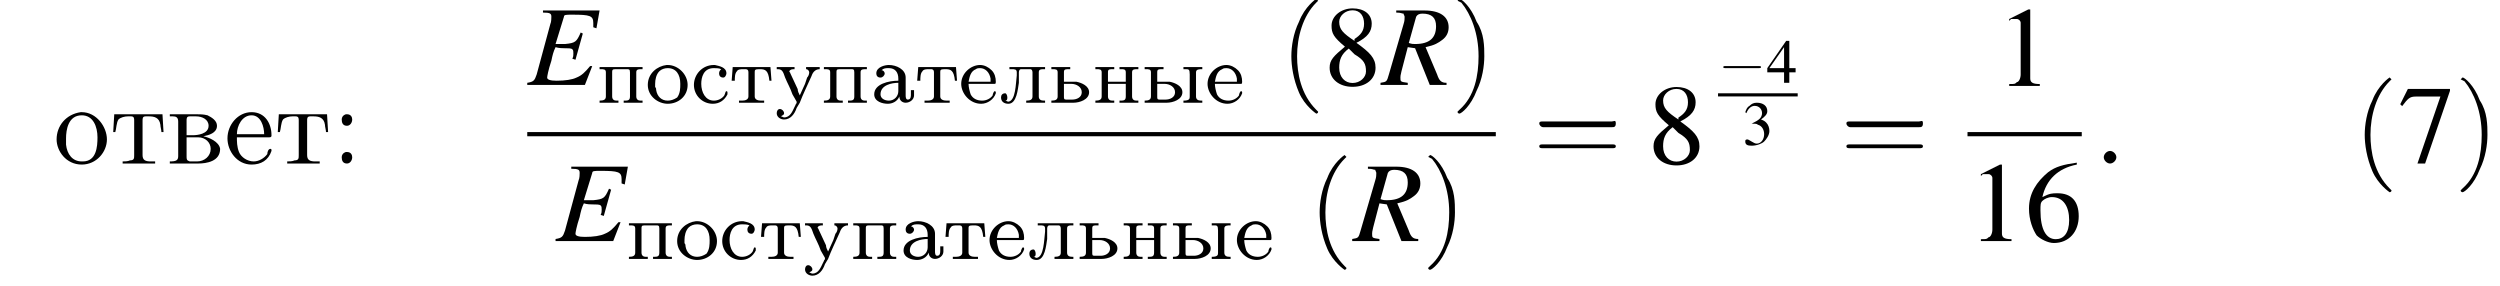 <?xml version='1.0' encoding='UTF-8'?>
<!---11.6-->
<svg height='27.3pt' version='1.1' viewBox='117.4 69.8 238.5 27.3' width='238.5pt' xmlns='http://www.w3.org/2000/svg' xmlns:xlink='http://www.w3.org/1999/xlink'>
<defs>
<path d='M1.1 -3.1V-3.1C1.3 -3.3 1.5 -3.3 1.8 -3.3C2.4 -3.3 2.7 -2.9 2.7 -2.3V-2.1C1.8 -2.1 0.4 -1.8 0.4 -0.8C0.4 -0.1 1.2 0.1 1.7 0.1C2.1 0.1 2.6 -0.1 2.8 -0.6H2.8C2.8 -0.2 3.1 0 3.4 0C3.8 0 4.2 -0.3 4.2 -0.7V-1.2H3.9V-0.8C3.9 -0.6 3.9 -0.3 3.6 -0.3C3.4 -0.3 3.4 -0.6 3.4 -0.7V-2.1C3.4 -2.2 3.4 -2.3 3.4 -2.4C3.4 -3.2 2.5 -3.6 1.8 -3.6C1.4 -3.6 0.6 -3.4 0.6 -2.8C0.6 -2.6 0.7 -2.4 1 -2.4C1.2 -2.4 1.4 -2.6 1.4 -2.8C1.4 -2.9 1.3 -3.1 1.1 -3.1ZM2.7 -1.9V-1.1C2.7 -0.6 2.3 -0.2 1.8 -0.2C1.4 -0.2 1 -0.4 1 -0.8V-0.8C1 -1.7 2.1 -1.9 2.7 -1.9Z' id='g0-224'/>
<path d='M0.9 -1.8H3.4C3.5 -1.8 3.5 -1.9 3.5 -2C3.5 -2.4 3.4 -2.8 3.1 -3.1C2.8 -3.4 2.4 -3.6 2 -3.6C1.1 -3.6 0.2 -2.8 0.2 -1.8C0.2 -0.9 1 0.1 2.1 0.1C2.7 0.1 3.3 -0.3 3.5 -0.9C3.5 -0.9 3.5 -0.9 3.5 -1C3.5 -1 3.5 -1.1 3.4 -1.1C3.3 -1.1 3.2 -0.8 3.2 -0.7C3 -0.4 2.6 -0.2 2.2 -0.2C1.7 -0.2 1.3 -0.4 1.1 -0.8C1 -1.1 0.9 -1.5 0.9 -1.8ZM0.9 -2C1 -2.5 1.1 -3 1.6 -3.2C1.7 -3.3 1.9 -3.3 2 -3.3C2.5 -3.3 2.9 -2.9 3 -2.3C3 -2.2 3 -2.1 3 -2H0.9Z' id='g0-229'/>
<path d='M1 -3.4V-3.2H1.2C1.5 -3.2 1.7 -3.2 1.7 -2.9C1.7 -2.9 1.7 -2.8 1.7 -2.8V-2.6C1.6 -1.8 1.6 -0.2 0.9 -0.1C0.8 -0.1 0.7 -0.2 0.6 -0.2V-0.2C0.8 -0.2 0.8 -0.4 0.8 -0.5C0.8 -0.7 0.7 -0.9 0.6 -0.9C0.3 -0.9 0.2 -0.7 0.2 -0.5C0.2 -0.1 0.5 0.1 0.9 0.1C1.7 0.1 1.8 -1.3 1.9 -1.9C1.9 -2.2 1.9 -2.5 1.9 -2.9V-2.9C1.9 -3.1 2 -3.2 2.1 -3.2H3C3.1 -3.2 3.2 -3.1 3.2 -2.9V-0.6C3.2 -0.3 3 -0.2 2.6 -0.2V0L3.1 0H3.9L4.4 0V-0.2H4.3C4 -0.2 3.8 -0.3 3.8 -0.6V-2.9C3.8 -3.2 4 -3.2 4.4 -3.2V-3.4H1Z' id='g0-235'/>
<path d='M0.3 -3.4V-3.2H0.4C0.7 -3.2 0.9 -3.2 0.9 -2.9V-0.6C0.9 -0.3 0.7 -0.2 0.3 -0.2V0L0.7 0H1.6L2.1 0V-0.2H1.9C1.7 -0.2 1.5 -0.3 1.5 -0.6C1.5 -0.6 1.5 -0.7 1.5 -0.7V-1.8H3.2V-0.7C3.2 -0.7 3.2 -0.6 3.2 -0.6C3.2 -0.2 3 -0.2 2.6 -0.2V0L3.1 0H3.9L4.4 0V-0.2H4.2C4 -0.2 3.8 -0.3 3.8 -0.6V-2.9C3.8 -3.2 4 -3.2 4.4 -3.2V-3.4L3.9 -3.4H3.1L2.6 -3.4V-3.2H2.8C3 -3.2 3.2 -3.2 3.2 -2.9V-2H1.5V-2.9C1.5 -3.2 1.6 -3.2 2.1 -3.2V-3.4L1.6 -3.4H0.7L0.3 -3.4Z' id='g0-237'/>
<path d='M2 -3.6C1.1 -3.5 0.2 -2.8 0.2 -1.7C0.2 -0.6 1.2 0.1 2.1 0.1C3.1 0.1 4 -0.6 4 -1.7C4 -2.7 3.1 -3.6 2.1 -3.6H2ZM0.9 -1.5C0.9 -1.6 0.9 -1.7 0.9 -1.8C0.9 -2.2 1 -2.7 1.3 -3C1.5 -3.2 1.8 -3.3 2.1 -3.3C2.9 -3.3 3.3 -2.7 3.3 -1.8C3.3 -1.4 3.3 -0.9 3 -0.5C2.7 -0.3 2.4 -0.2 2.1 -0.2C1.5 -0.2 1.1 -0.6 1 -1.2C1 -1.3 1 -1.4 0.9 -1.5Z' id='g0-238'/>
<path d='M0.3 -3.4V-3.2H0.4C0.7 -3.2 0.9 -3.2 0.9 -2.9V-0.6C0.9 -0.3 0.7 -0.2 0.3 -0.2V0L0.7 0H1.6L2.1 0V-0.2H1.9C1.7 -0.2 1.5 -0.3 1.5 -0.6V-2.9C1.5 -3.1 1.5 -3.2 1.8 -3.2C1.8 -3.2 1.9 -3.2 1.9 -3.2C2.2 -3.2 2.6 -3.2 2.9 -3.2C3.1 -3.2 3.2 -3.2 3.2 -2.9V-0.6C3.2 -0.2 3 -0.2 2.6 -0.2V0L3.1 0H3.9L4.4 0V-0.2H4.2C4 -0.2 3.8 -0.3 3.8 -0.6V-2.9C3.8 -3.2 4 -3.2 4.4 -3.2V-3.4H0.3Z' id='g0-239'/>
<path d='M2.9 -3.2C2.8 -3.1 2.7 -3 2.7 -2.8C2.7 -2.6 2.8 -2.4 3.1 -2.4C3.3 -2.4 3.4 -2.7 3.4 -2.8C3.4 -3.4 2.7 -3.5 2.3 -3.6H2.2C1.1 -3.6 0.3 -2.7 0.3 -1.7C0.3 -0.7 1.1 0.1 2.1 0.1C2.7 0.1 3.2 -0.2 3.5 -0.8C3.5 -0.8 3.5 -0.9 3.5 -1C3.5 -1 3.5 -1.1 3.4 -1.1C3.3 -1.1 3.3 -0.9 3.2 -0.7C3 -0.4 2.6 -0.2 2.2 -0.2C1.4 -0.2 1 -1 1 -1.8C1 -2.4 1.2 -3.3 2.2 -3.3C2.4 -3.3 2.7 -3.3 2.9 -3.2Z' id='g0-241'/>
<path d='M0.3 -3.4L0.2 -2.1H0.5C0.5 -2.4 0.5 -2.8 0.7 -3C0.8 -3.2 1.1 -3.2 1.3 -3.2H1.5C1.6 -3.2 1.8 -3.2 1.8 -2.9V-0.6C1.8 -0.3 1.5 -0.2 1.2 -0.2H0.9V0H3.3V-0.2C3.2 -0.2 3.1 -0.2 3 -0.2C2.7 -0.2 2.4 -0.3 2.4 -0.6V-2.9C2.4 -3.1 2.4 -3.2 2.8 -3.2H2.9C3.4 -3.2 3.7 -3.1 3.8 -2.1H4L3.9 -3.4H0.3Z' id='g0-242'/>
<path d='M0.2 -3.4V-3.2H0.3C0.7 -3.2 0.8 -3 1 -2.4C1.2 -1.9 1.5 -1.4 1.7 -0.8L2.1 -0.1C2.1 -0.1 2.1 0 2.1 0V0C2.1 0.1 2 0.1 2 0.2L1.9 0.4C1.7 0.8 1.5 1.4 0.9 1.4C0.8 1.4 0.7 1.3 0.6 1.3C0.7 1.2 0.9 1.2 0.9 1C0.9 0.8 0.7 0.6 0.5 0.6C0.3 0.6 0.2 0.8 0.2 1C0.2 1.4 0.6 1.6 0.9 1.6C1.5 1.6 1.9 1.1 2.1 0.5L2.4 0C2.7 -0.8 3.1 -1.6 3.5 -2.5C3.6 -2.8 3.8 -3.2 4.3 -3.2V-3.4L4 -3.4H3.4L3 -3.4V-3.2C3.2 -3.2 3.3 -3 3.3 -2.9C3.3 -2.7 3.2 -2.5 3.1 -2.4L2.9 -1.8C2.7 -1.4 2.6 -1.1 2.4 -0.7C2.3 -0.9 2.2 -1.1 2.2 -1.3L1.5 -2.8C1.5 -2.9 1.4 -2.9 1.4 -3V-3C1.5 -3.2 1.7 -3.2 1.9 -3.2V-3.4L1.4 -3.4H0.6L0.2 -3.4Z' id='g0-243'/>
<path d='M0.3 -3.4V-3.2H0.4C0.7 -3.2 0.9 -3.2 0.9 -2.9V-0.6C0.9 -0.3 0.7 -0.2 0.3 -0.2V0H2.4C3 0 3.9 -0.3 3.9 -1C3.9 -1.6 3.2 -1.9 2.7 -2C2.5 -2 2.4 -2 2.2 -2H1.5V-2.9C1.5 -3.2 1.6 -3.2 2.1 -3.2V-3.4L1.6 -3.4H0.7L0.3 -3.4ZM4 -3.4V-3.2H4.2C4.5 -3.2 4.6 -3.2 4.6 -2.7V-0.6C4.6 -0.4 4.6 -0.2 4 -0.2V0L4.5 0H5.4L5.8 0V-0.2H5.7C5.4 -0.2 5.2 -0.3 5.2 -0.6V-2.9C5.2 -3.2 5.5 -3.2 5.8 -3.2V-3.4L5.4 -3.4H4.5L4 -3.4ZM1.5 -1.8H2.2C2.7 -1.8 3.2 -1.5 3.2 -1V-1C3.2 -0.5 2.7 -0.3 2.3 -0.3H1.7C1.5 -0.3 1.5 -0.4 1.5 -0.6V-1.8Z' id='g0-251'/>
<path d='M0.3 -3.4V-3.2H0.4C0.7 -3.2 0.9 -3.2 0.9 -2.9V-0.6C0.9 -0.3 0.7 -0.2 0.3 -0.2V0H2.4C3 0 3.9 -0.3 3.9 -1C3.9 -1.6 3.2 -1.9 2.7 -2C2.5 -2 2.4 -2 2.2 -2H1.5V-2.9C1.5 -3.2 1.6 -3.2 2.1 -3.2V-3.4L1.6 -3.4H0.7L0.3 -3.4ZM1.5 -1.8H2.2C2.7 -1.8 3.2 -1.5 3.2 -1V-1C3.2 -0.5 2.7 -0.3 2.3 -0.3H1.7C1.5 -0.3 1.5 -0.4 1.5 -0.6V-1.8Z' id='g0-252'/>
<path d='M2 1.4C2 1.4 2 1.4 1.9 1.3C1.1 0.5 0.9 -0.6 0.9 -1.5C0.9 -2.5 1.2 -3.6 1.9 -4.3C2 -4.4 2 -4.4 2 -4.4C2 -4.4 1.9 -4.5 1.9 -4.5C1.9 -4.5 1.3 -4.1 1 -3.3C0.7 -2.7 0.6 -2 0.6 -1.5C0.6 -1 0.7 -0.3 1 0.4C1.3 1.1 1.9 1.5 1.9 1.5C1.9 1.5 2 1.5 2 1.4Z' id='g18-40'/>
<path d='M1.7 -1.5C1.7 -2 1.7 -2.7 1.3 -3.3C1 -4.1 0.5 -4.5 0.4 -4.5C0.4 -4.5 0.3 -4.4 0.3 -4.4C0.3 -4.4 0.3 -4.4 0.5 -4.3C1 -3.7 1.4 -2.7 1.4 -1.5C1.4 -0.5 1.2 0.6 0.4 1.3C0.3 1.4 0.3 1.4 0.3 1.4C0.3 1.5 0.4 1.5 0.4 1.5C0.5 1.5 1 1.1 1.3 0.3C1.6 -0.3 1.7 -1 1.7 -1.5Z' id='g18-41'/>
<path d='M4.1 -1.9C4.2 -1.9 4.3 -1.9 4.3 -2.1S4.2 -2.2 4.1 -2.2H0.5C0.4 -2.2 0.3 -2.2 0.3 -2.1S0.4 -1.9 0.5 -1.9H4.1ZM4.1 -0.8C4.2 -0.8 4.3 -0.8 4.3 -0.9S4.2 -1 4.1 -1H0.5C0.4 -1 0.3 -1 0.3 -0.9S0.4 -0.8 0.5 -0.8H4.1Z' id='g18-61'/>
<path d='M2.1 -0.6C2.1 -0.9 1.8 -1.2 1.5 -1.2S0.9 -0.9 0.9 -0.6S1.2 0 1.5 0S2.1 -0.3 2.1 -0.6Z' id='g13-58'/>
<path d='M6.9 -7.1H1.5V-6.9C2.2 -6.9 2.3 -6.8 2.3 -6.5C2.3 -6.4 2.3 -6 2.2 -5.8L0.9 -1C0.7 -0.4 0.6 -0.3 0 -0.2V0H5.5L6.2 -1.8L6 -1.8C5.5 -1.2 5.2 -0.9 4.7 -0.7C4.3 -0.5 3.6 -0.4 2.8 -0.4C2.2 -0.4 1.9 -0.5 1.9 -0.7C1.9 -0.8 2 -1.4 2.3 -2.3C2.4 -2.8 2.5 -3.2 2.7 -3.6C3 -3.5 3.4 -3.5 3.5 -3.5C3.9 -3.5 4.2 -3.5 4.3 -3.4C4.4 -3.3 4.4 -3.2 4.4 -3S4.4 -2.7 4.3 -2.5L4.6 -2.4L5.3 -4.9L5.1 -5C4.7 -4.1 4.6 -4 3.6 -3.9C3.5 -3.9 3.1 -3.9 2.7 -3.9L3.5 -6.5C3.5 -6.7 3.7 -6.7 4.3 -6.7C6 -6.7 6.3 -6.6 6.3 -5.9C6.3 -5.8 6.3 -5.6 6.3 -5.5L6.6 -5.4L6.9 -7.1Z' id='g14-69'/>
<path d='M6.2 -0.2C5.7 -0.2 5.5 -0.4 5.3 -1L4.2 -3.6C5.1 -3.8 5.4 -4 5.8 -4.3C6.2 -4.6 6.4 -5 6.4 -5.5C6.4 -6.5 5.6 -7.1 4.1 -7.1H1.4V-6.9C1.9 -6.9 1.9 -6.8 2.1 -6.8C2.1 -6.7 2.2 -6.6 2.2 -6.5C2.2 -6.3 2.2 -6.1 2.1 -5.8L0.7 -1C0.5 -0.3 0.5 -0.3 -0.1 -0.2V0H2.5V-0.2C1.8 -0.3 1.8 -0.3 1.8 -0.7C1.8 -0.8 1.8 -0.9 1.9 -1.3L2.5 -3.6L3.2 -3.5L4.6 0H6.2V-0.2ZM3.3 -6.5C3.4 -6.7 3.6 -6.8 3.9 -6.8C4.8 -6.8 5.2 -6.4 5.2 -5.6C5.2 -4.5 4.6 -3.9 3.2 -3.9C3 -3.9 2.9 -3.9 2.6 -4L3.3 -6.5Z' id='g14-82'/>
<use id='g7-0' transform='scale(1.825)' xlink:href='#g2-0'/>
<use id='g17-51' xlink:href='#g4-51'/>
<use id='g17-52' xlink:href='#g4-52'/>
<path d='M1.4 -4.7C1.1 -4.6 1 -4.4 1 -4.2C1 -3.9 1.1 -3.6 1.5 -3.6C1.8 -3.6 2 -3.9 2 -4.2C2 -4.4 1.9 -4.7 1.5 -4.7C1.5 -4.7 1.5 -4.7 1.4 -4.7ZM1.4 -1.1C1.1 -1 1 -0.8 1 -0.6C1 -0.3 1.1 0 1.5 0C1.8 0 2 -0.3 2 -0.6C2 -0.8 1.9 -1.1 1.5 -1.1C1.5 -1.1 1.5 -1.1 1.4 -1.1Z' id='g23-58'/>
<path d='M0.3 -4.7V-4.5H0.6C0.9 -4.5 1.1 -4.4 1.1 -4V-0.7C1.1 -0.3 0.9 -0.2 0.3 -0.2V0H3C3.8 0 5.1 -0.2 5.1 -1.4C5 -2.1 4 -2.5 3.5 -2.6C4 -2.7 4.8 -2.9 4.8 -3.6C4.8 -4.1 4.3 -4.4 3.9 -4.6C3.5 -4.7 3.2 -4.7 2.8 -4.7H0.3ZM1.9 -2.5H3C3.7 -2.5 4.2 -2 4.2 -1.4C4.2 -0.7 3.6 -0.2 2.9 -0.2H2.2C1.9 -0.3 1.9 -0.4 1.9 -0.7V-2.5ZM1.9 -2.7V-4.1C1.9 -4.3 1.9 -4.5 2.2 -4.5H2.8C3.4 -4.5 4 -4.2 4 -3.6C4 -2.8 2.9 -2.7 2.5 -2.7H1.9Z' id='g23-226'/>
<path d='M1.2 -2.5H4.3C4.5 -2.5 4.5 -2.6 4.5 -2.7C4.5 -3.8 3.9 -4.9 2.6 -4.9C1.3 -4.9 0.3 -3.7 0.3 -2.4C0.3 -1.2 1.2 0.1 2.6 0.1C3.5 0.1 4.2 -0.3 4.5 -1.2C4.5 -1.2 4.5 -1.3 4.5 -1.3C4.5 -1.4 4.4 -1.4 4.4 -1.4C4.2 -1.4 4.1 -1.1 4.1 -0.9C3.8 -0.5 3.3 -0.2 2.8 -0.2C2.2 -0.2 1.6 -0.6 1.4 -1.1C1.2 -1.6 1.2 -2.1 1.2 -2.5ZM1.2 -2.8C1.2 -3.6 1.7 -4.6 2.6 -4.6C3.5 -4.6 3.8 -3.5 3.8 -2.8H1.2Z' id='g23-229'/>
<path d='M2.6 -4.9C1.2 -4.7 0.3 -3.6 0.3 -2.3C0.3 -1.2 1.2 0.1 2.7 0.1C4.1 0.1 5.1 -1.1 5.1 -2.3S4.1 -4.9 2.7 -4.9H2.6ZM1.2 -2.1C1.2 -2.2 1.2 -2.3 1.2 -2.4C1.2 -3.2 1.4 -4.6 2.7 -4.6C3.8 -4.6 4.2 -3.5 4.2 -2.5C4.2 -1.6 4.1 -0.2 2.8 -0.2H2.7C1.8 -0.2 1.3 -0.9 1.2 -1.8C1.2 -1.9 1.2 -2 1.2 -2.1Z' id='g23-238'/>
<path d='M0.4 -4.7L0.3 -3H0.5C0.6 -3.3 0.6 -3.9 0.8 -4.2C1 -4.4 1.4 -4.5 1.7 -4.5H2C2.3 -4.5 2.3 -4.3 2.3 -4.1V-0.8C2.3 -0.5 2.3 -0.3 1.9 -0.3C1.7 -0.2 1.4 -0.2 1.2 -0.2V0H2.4L2.7 0H4.3V-0.2H3.9C3.4 -0.2 3.1 -0.3 3.1 -0.8V-4.1C3.1 -4.3 3.1 -4.5 3.4 -4.5H3.7C4.2 -4.5 4.7 -4.4 4.8 -3.7C4.8 -3.5 4.9 -3.2 4.9 -3H5.1L5 -4.7H0.4Z' id='g23-242'/>
<path d='M3.9 -1.4C4 -1.4 4.1 -1.4 4.1 -1.5S4 -1.6 3.9 -1.6H0.7C0.6 -1.6 0.5 -1.6 0.5 -1.5S0.6 -1.4 0.7 -1.4H3.9Z' id='g2-0'/>
<path d='M1.7 -4L0.7 -3.5V-3.4C0.7 -3.4 0.8 -3.5 0.8 -3.5C0.9 -3.5 1 -3.5 1.1 -3.5C1.2 -3.5 1.3 -3.4 1.3 -3.3V-0.6C1.3 -0.4 1.2 -0.2 1.1 -0.2C1 -0.1 1 -0.1 0.7 -0.1V0H2.3V-0.1C1.9 -0.1 1.8 -0.2 1.8 -0.4V-4L1.7 -4Z' id='g4-49'/>
<path d='M0.9 -2C1.3 -2 1.4 -2 1.5 -1.9C1.9 -1.8 2.1 -1.4 2.1 -1C2.1 -0.5 1.8 -0.1 1.4 -0.1C1.2 -0.1 1.1 -0.2 0.9 -0.3C0.7 -0.4 0.6 -0.5 0.5 -0.5C0.3 -0.5 0.3 -0.4 0.3 -0.3C0.3 0 0.5 0.1 0.9 0.1C1.4 0.1 1.9 -0.1 2.1 -0.3S2.6 -0.9 2.6 -1.3C2.6 -1.6 2.5 -1.9 2.3 -2.1C2.2 -2.2 2.1 -2.3 1.8 -2.4C2.2 -2.7 2.4 -2.9 2.4 -3.2C2.4 -3.7 2 -4 1.4 -4C1.1 -4 0.9 -3.9 0.7 -3.7C0.5 -3.6 0.4 -3.4 0.3 -3.1L0.4 -3C0.6 -3.5 0.9 -3.7 1.2 -3.7C1.6 -3.7 1.9 -3.4 1.9 -3C1.9 -2.8 1.8 -2.6 1.7 -2.5C1.5 -2.3 1.3 -2.2 0.9 -2V-2Z' id='g4-51'/>
<path d='M2.8 -1.4H2.2V-4H1.9L0.1 -1.4V-1H1.7V0H2.2V-1H2.8V-1.4ZM1.7 -1.4H0.3L1.7 -3.4V-1.4Z' id='g4-52'/>
<path d='M2.7 -4.1C2 -4 1.6 -3.9 1.2 -3.6C0.6 -3.1 0.2 -2.5 0.2 -1.7C0.2 -1.1 0.4 -0.6 0.6 -0.3C0.8 -0.1 1.2 0.1 1.5 0.1C2.3 0.1 2.8 -0.5 2.8 -1.3C2.8 -2.1 2.4 -2.5 1.7 -2.5C1.4 -2.5 1.3 -2.5 0.9 -2.3C1.1 -3.2 1.7 -3.8 2.7 -4L2.7 -4.1ZM1.4 -2.3C2 -2.3 2.3 -1.8 2.3 -1.1C2.3 -0.4 2 -0.1 1.6 -0.1C1.1 -0.1 0.8 -0.6 0.8 -1.6C0.8 -1.9 0.8 -2 0.9 -2.1C1 -2.2 1.2 -2.3 1.4 -2.3Z' id='g4-54'/>
<path d='M2.7 -3.9H0.5L0.1 -3.1L0.2 -3C0.5 -3.4 0.6 -3.5 0.9 -3.5H2.2L1 0H1.4L2.7 -3.8V-3.9Z' id='g4-55'/>
<path d='M1.7 -2.2C2.3 -2.5 2.5 -2.8 2.5 -3.2C2.5 -3.7 2.1 -4 1.5 -4C0.9 -4 0.4 -3.6 0.4 -3.1C0.4 -2.7 0.5 -2.5 1.1 -2C0.5 -1.5 0.3 -1.3 0.3 -0.9C0.3 -0.3 0.8 0.1 1.5 0.1C2.2 0.1 2.7 -0.3 2.7 -0.9C2.7 -1.4 2.4 -1.7 1.7 -2.2ZM1.6 -1.6C2.1 -1.3 2.2 -1.1 2.2 -0.7C2.2 -0.4 1.9 -0.1 1.5 -0.1C1.1 -0.1 0.8 -0.4 0.8 -0.9C0.8 -1.3 0.9 -1.6 1.3 -1.9L1.6 -1.6ZM1.6 -2.3C1 -2.7 0.8 -2.9 0.8 -3.3C0.8 -3.6 1.1 -3.9 1.5 -3.9C1.9 -3.9 2.1 -3.6 2.1 -3.2C2.1 -2.8 1.9 -2.6 1.6 -2.4C1.6 -2.3 1.6 -2.3 1.6 -2.3Z' id='g4-56'/>
<use id='g21-49' transform='scale(1.825)' xlink:href='#g4-49'/>
<use id='g21-54' transform='scale(1.825)' xlink:href='#g4-54'/>
<use id='g21-55' transform='scale(1.825)' xlink:href='#g4-55'/>
<use id='g21-56' transform='scale(1.825)' xlink:href='#g4-56'/>
<use id='g22-40' transform='scale(1.825)' xlink:href='#g18-40'/>
<use id='g22-41' transform='scale(1.825)' xlink:href='#g18-41'/>
<use id='g22-61' transform='scale(1.825)' xlink:href='#g18-61'/>
</defs>
<g id='page1'>

<use x='122.5' xlink:href='#g23-238' y='85.4'/>
<use x='127.9' xlink:href='#g23-242' y='85.4'/>
<use x='133.3' xlink:href='#g23-226' y='85.4'/>
<use x='138.8' xlink:href='#g23-229' y='85.4'/>
<use x='143.6' xlink:href='#g23-242' y='85.4'/>
<use x='149' xlink:href='#g23-58' y='85.4'/>
<use x='167.7' xlink:href='#g14-69' y='77.9'/>
<use x='174.3' xlink:href='#g0-239' y='79.6'/>
<use x='179' xlink:href='#g0-238' y='79.6'/>
<use x='183.3' xlink:href='#g0-241' y='79.6'/>
<use x='187' xlink:href='#g0-242' y='79.6'/>
<use x='191.3' xlink:href='#g0-243' y='79.6'/>
<use x='195.7' xlink:href='#g0-239' y='79.6'/>
<use x='200.4' xlink:href='#g0-224' y='79.6'/>
<use x='204.7' xlink:href='#g0-242' y='79.6'/>
<use x='208.9' xlink:href='#g0-229' y='79.6'/>
<use x='212.7' xlink:href='#g0-235' y='79.6'/>
<use x='217.4' xlink:href='#g0-252' y='79.6'/>
<use x='221.6' xlink:href='#g0-237' y='79.6'/>
<use x='226.3' xlink:href='#g0-251' y='79.6'/>
<use x='232.4' xlink:href='#g0-229' y='79.6'/>
<use x='239.5' xlink:href='#g22-40' y='77.9'/>
<use x='243.7' xlink:href='#g21-56' y='77.9'/>
<use x='249.2' xlink:href='#g14-82' y='77.9'/>
<use x='255.9' xlink:href='#g22-41' y='77.9'/>
<rect height='0.4' width='92.4' x='167.7' y='82.4'/>
<use x='170.4' xlink:href='#g14-69' y='92.8'/>
<use x='177.1' xlink:href='#g0-239' y='94.5'/>
<use x='181.8' xlink:href='#g0-238' y='94.5'/>
<use x='186' xlink:href='#g0-241' y='94.5'/>
<use x='189.8' xlink:href='#g0-242' y='94.5'/>
<use x='194' xlink:href='#g0-243' y='94.5'/>
<use x='198.5' xlink:href='#g0-239' y='94.5'/>
<use x='203.2' xlink:href='#g0-224' y='94.5'/>
<use x='207.4' xlink:href='#g0-242' y='94.5'/>
<use x='211.6' xlink:href='#g0-229' y='94.5'/>
<use x='215.4' xlink:href='#g0-235' y='94.5'/>
<use x='220.1' xlink:href='#g0-252' y='94.5'/>
<use x='224.3' xlink:href='#g0-237' y='94.5'/>
<use x='229' xlink:href='#g0-251' y='94.5'/>
<use x='235.2' xlink:href='#g0-229' y='94.5'/>
<use x='242.2' xlink:href='#g22-40' y='92.8'/>
<use x='246.5' xlink:href='#g14-82' y='92.8'/>
<use x='253.1' xlink:href='#g22-41' y='92.8'/>
<use x='263.7' xlink:href='#g22-61' y='85.4'/>
<use x='274.6' xlink:href='#g21-56' y='85.4'/>
<use x='281.3' xlink:href='#g2-0' y='77.7'/>
<use x='285.9' xlink:href='#g17-52' y='77.7'/>
<rect height='0.3' width='7.6' x='281.3' y='78.7'/>
<use x='283.6' xlink:href='#g17-51' y='83.6'/>
<use x='293' xlink:href='#g22-61' y='85.4'/>
<use x='307.8' xlink:href='#g21-49' y='78'/>
<rect height='0.4' width='10.9' x='305.1' y='82.4'/>
<use x='305.1' xlink:href='#g21-49' y='92.8'/>
<use x='310.6' xlink:href='#g21-54' y='92.8'/>
<use x='317.2' xlink:href='#g13-58' y='85.4'/>
<use x='341.9' xlink:href='#g22-40' y='85.4'/>
<use x='346.2' xlink:href='#g21-55' y='85.4'/>
<use x='351.6' xlink:href='#g22-41' y='85.4'/>
</g>
</svg>